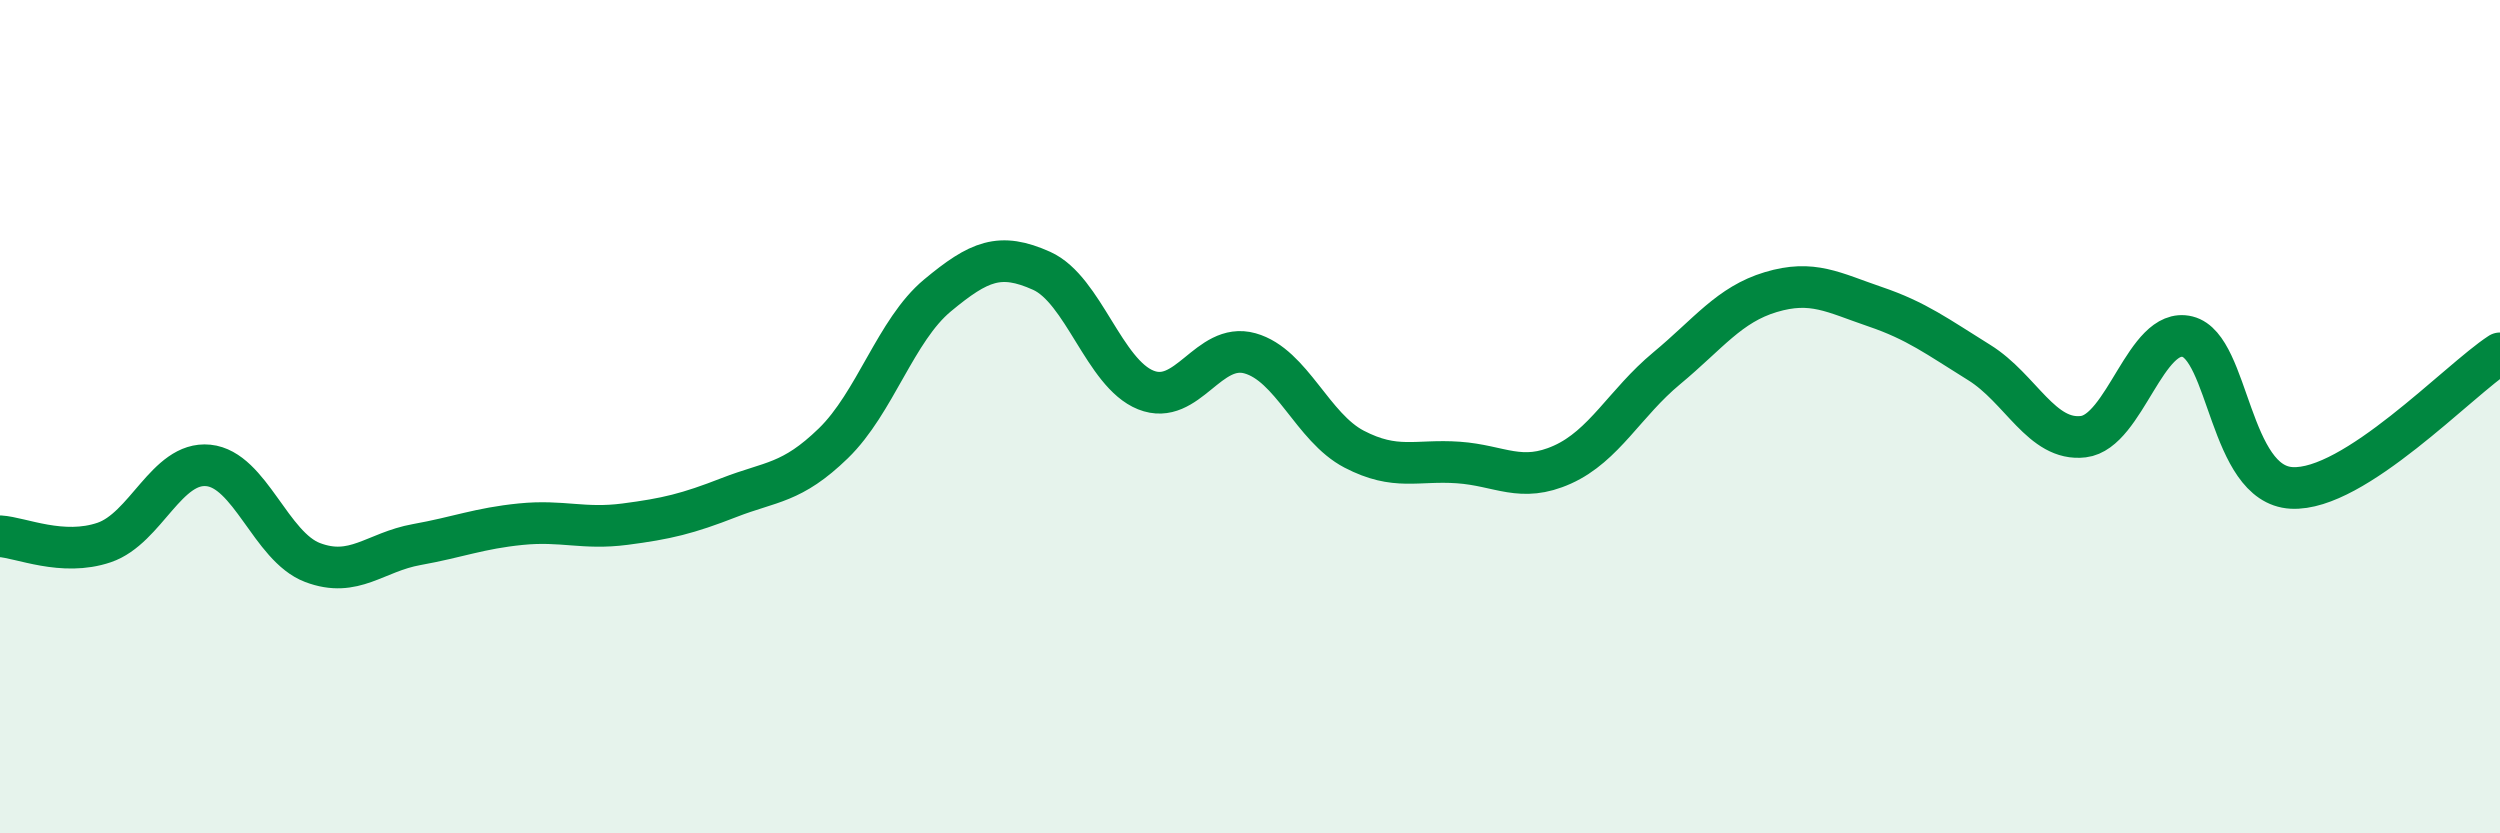 
    <svg width="60" height="20" viewBox="0 0 60 20" xmlns="http://www.w3.org/2000/svg">
      <path
        d="M 0,12.87 C 0.5,12.9 1.5,13.36 2.5,13.02 C 3.5,12.68 4,11.07 5,11.17 C 6,11.27 6.5,13.12 7.5,13.5 C 8.5,13.88 9,13.25 10,13.07 C 11,12.89 11.5,12.68 12.5,12.58 C 13.5,12.48 14,12.71 15,12.58 C 16,12.45 16.5,12.33 17.5,11.94 C 18.5,11.55 19,11.61 20,10.64 C 21,9.67 21.5,7.92 22.5,7.09 C 23.5,6.26 24,6.05 25,6.5 C 26,6.95 26.5,8.96 27.5,9.36 C 28.5,9.76 29,8.2 30,8.48 C 31,8.76 31.5,10.26 32.5,10.78 C 33.5,11.3 34,11.03 35,11.1 C 36,11.17 36.5,11.6 37.5,11.15 C 38.5,10.7 39,9.67 40,8.84 C 41,8.01 41.5,7.31 42.5,7.01 C 43.5,6.71 44,7.02 45,7.36 C 46,7.7 46.5,8.08 47.5,8.7 C 48.5,9.32 49,10.6 50,10.48 C 51,10.36 51.5,7.83 52.5,8.08 C 53.5,8.33 53.5,11.63 55,11.71 C 56.5,11.79 59,9.13 60,8.48L60 20L0 20Z"
        fill="#008740"
        opacity="0.1"
        stroke-linecap="round"
        stroke-linejoin="round"
      />
      <path
        d="M 0,12.87 C 0.5,12.9 1.5,13.36 2.5,13.02 C 3.5,12.68 4,11.07 5,11.17 C 6,11.27 6.5,13.12 7.5,13.5 C 8.5,13.88 9,13.25 10,13.07 C 11,12.89 11.5,12.68 12.5,12.58 C 13.5,12.48 14,12.71 15,12.58 C 16,12.45 16.5,12.33 17.5,11.94 C 18.5,11.55 19,11.61 20,10.64 C 21,9.67 21.5,7.92 22.5,7.09 C 23.5,6.26 24,6.05 25,6.5 C 26,6.95 26.5,8.96 27.5,9.36 C 28.5,9.76 29,8.2 30,8.48 C 31,8.76 31.5,10.26 32.5,10.78 C 33.5,11.3 34,11.03 35,11.1 C 36,11.17 36.5,11.6 37.5,11.15 C 38.5,10.7 39,9.67 40,8.84 C 41,8.01 41.5,7.31 42.5,7.01 C 43.5,6.71 44,7.02 45,7.36 C 46,7.7 46.5,8.08 47.5,8.7 C 48.5,9.32 49,10.6 50,10.48 C 51,10.36 51.5,7.83 52.5,8.08 C 53.5,8.33 53.5,11.63 55,11.71 C 56.5,11.79 59,9.13 60,8.48"
        stroke="#008740"
        stroke-width="1"
        fill="none"
        stroke-linecap="round"
        stroke-linejoin="round"
      />
    </svg>
  